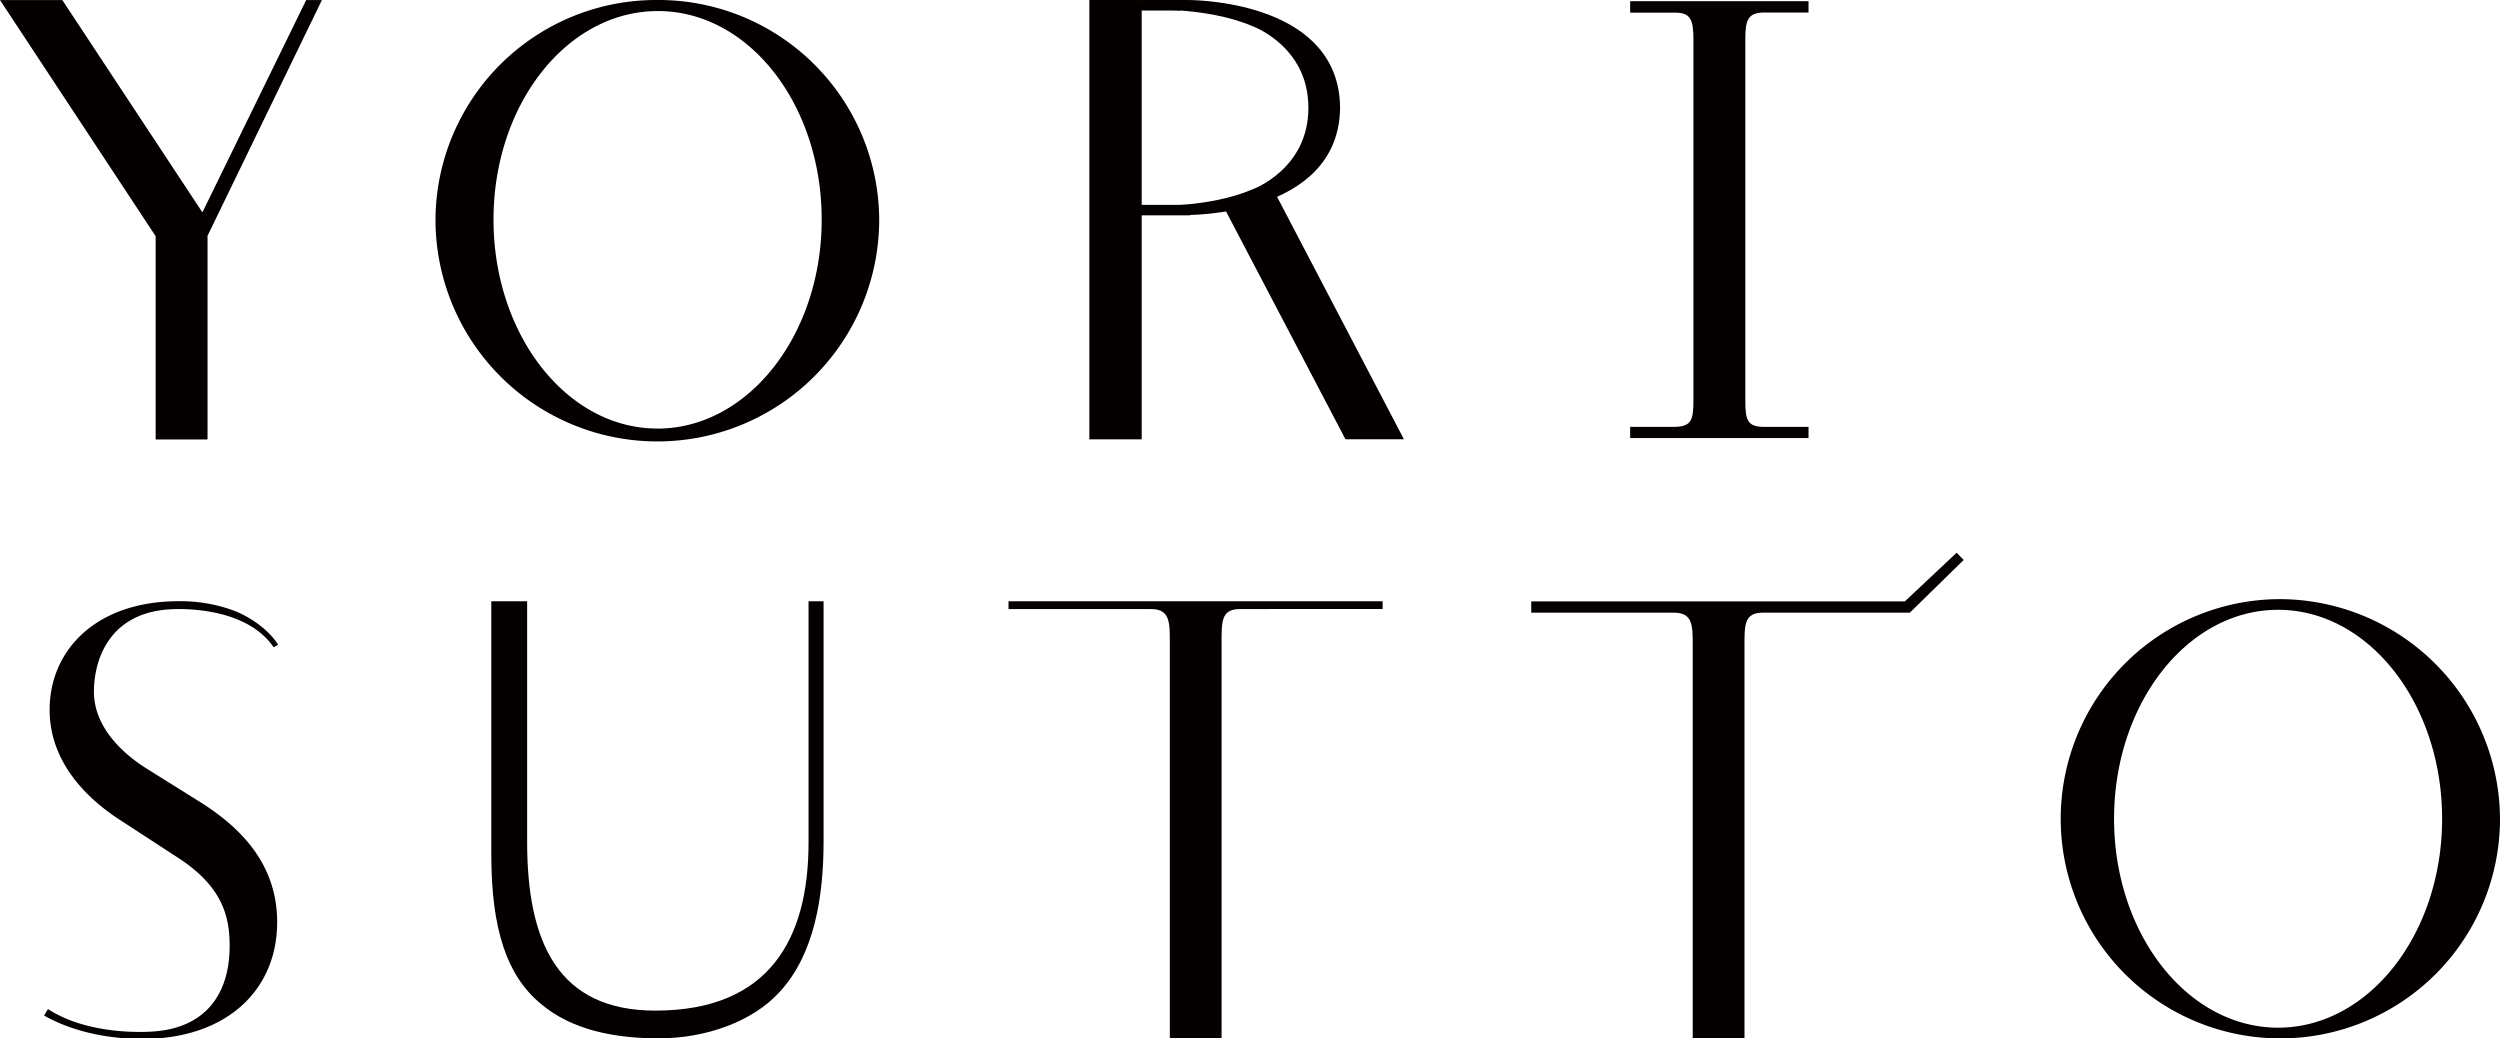 <svg xmlns="http://www.w3.org/2000/svg" viewBox="0 0 395.53 164.28"><defs><style>.a{fill:#040000;}.b{fill:#e6211a;}</style></defs><path class="a" d="M302.16,96.93l8.52-8.34-1.12-1.14-8.19,7.7H242.26v1.78h22.55c3,0,3,2,3,5.18v62.14H276V102.3c0-3.33-.1-5.37,2.9-5.37h23.26Z"/><path class="a" d="M7.55,159.62c6.92,4.52,16.88,3.56,16.88,3.56,8.4-.66,11.9-6.25,11.9-13.49,0-4.4-.9-9.29-8.19-14l-9.49-6.18c-5-3.31-10.8-9-10.8-17.2,0-9.49,7.4-17.19,20.39-17.19a24.18,24.18,0,0,1,9,1.58S41.71,98.4,44,102l-.7.41c-4.78-7-16.55-6-16.55-6-9.78.66-11.89,8.39-11.89,13,0,5.8,4.8,10,8.5,12.29l8,5c6.3,3.9,12.49,9.69,12.49,19.18,0,11-8.29,18.49-21.28,18.49-8.4,0-13.69-2.6-15.59-3.7l.6-1"/><path class="a" d="M130.3,121.82v11.29c0,8.69-1.41,17.87-7,23.88-4.3,4.69-11.69,7.29-19.09,7.29-6.9,0-13.79-1.3-18.68-5.5-5.3-4.39-7.8-11.69-7.8-23.58V95.13H83.4V133.2c0,16.09,5,26.69,20.28,26.69,18.09,0,24.24-11.4,24.24-26.58V95.13h2.38v26.69"/><path class="a" d="M203.28,96.36h-7.1c-3,0-2.91,2-2.91,5.42v62.5h-8.19v-62.7c0-3.17,0-5.22-3-5.22H159.56V95.13h59.19v1.22H196.2"/><path class="a" d="M360.42,94.79a34.75,34.75,0,1,0,35.11,34.75A34.93,34.93,0,0,0,360.42,94.79Zm0,67.8c-14.33,0-25.95-14.8-25.95-33.05s11.62-33.06,25.95-33.06,25.95,14.8,25.95,33.06S374.75,162.59,360.42,162.59Z"/><line class="b" x1="257.91" y1="96.93" x2="257.91" y2="95.15"/><path class="a" d="M104,0a34.92,34.92,0,0,0-35.1,34.74,35.1,35.1,0,0,0,70.2,0A34.92,34.92,0,0,0,104,0Zm0,67.8C89.7,67.81,78.08,53,78.08,34.75s11.62-33,26-33S130,16.5,130,34.75,118.36,67.81,104,67.81Z"/><polygon class="a" points="32.02 33.6 48.44 0.01 50.93 0.01 32.8 37.38 32.8 37.42 32.8 69.5 24.65 69.5 24.65 37.41 0 0.01 9.86 0.01 32.02 33.6"/><polyline class="a" points="32.8 37.41 32.8 69.5 24.65 69.5 24.65 37.41"/><polyline class="a" points="201.74 30.55 222.12 69.5 212.87 69.5 193.71 32.95"/><rect class="a" x="172.35" width="8.28" height="69.51"/><path class="a" d="M187.82,0h-7.18V1.57s10.08-.63,17.54,2.58c0,0,8.82,3.17,8.82,12.85v.1c0,9.68-8.82,12.85-8.82,12.85-7,3-16.18,2.64-17.4,2.58v0h-.14v1.49h6.87s24.34.42,24.51-17v0C211.86.75,190.66,0,187.82,0Z"/><polygon class="a" points="186.74 1.67 186.77 0.09 180.36 0.09 180.33 1.67 186.74 1.67"/><rect class="a" x="180.33" y="32.41" width="7.99" height="1.66"/><path class="a" d="M286.13,2h0V.19h0v0H257.91V2h7.14c2.49,0,2.87,1.23,2.87,4.31V63.44h0c0,3.08-.38,4-2.87,4.1h-7.14v1.77h28.22V67.54H279c-2.48-.05-2.87-1-2.87-4.1h0V6.29c0-3.08.39-4.26,2.87-4.31h7.14"/></svg>